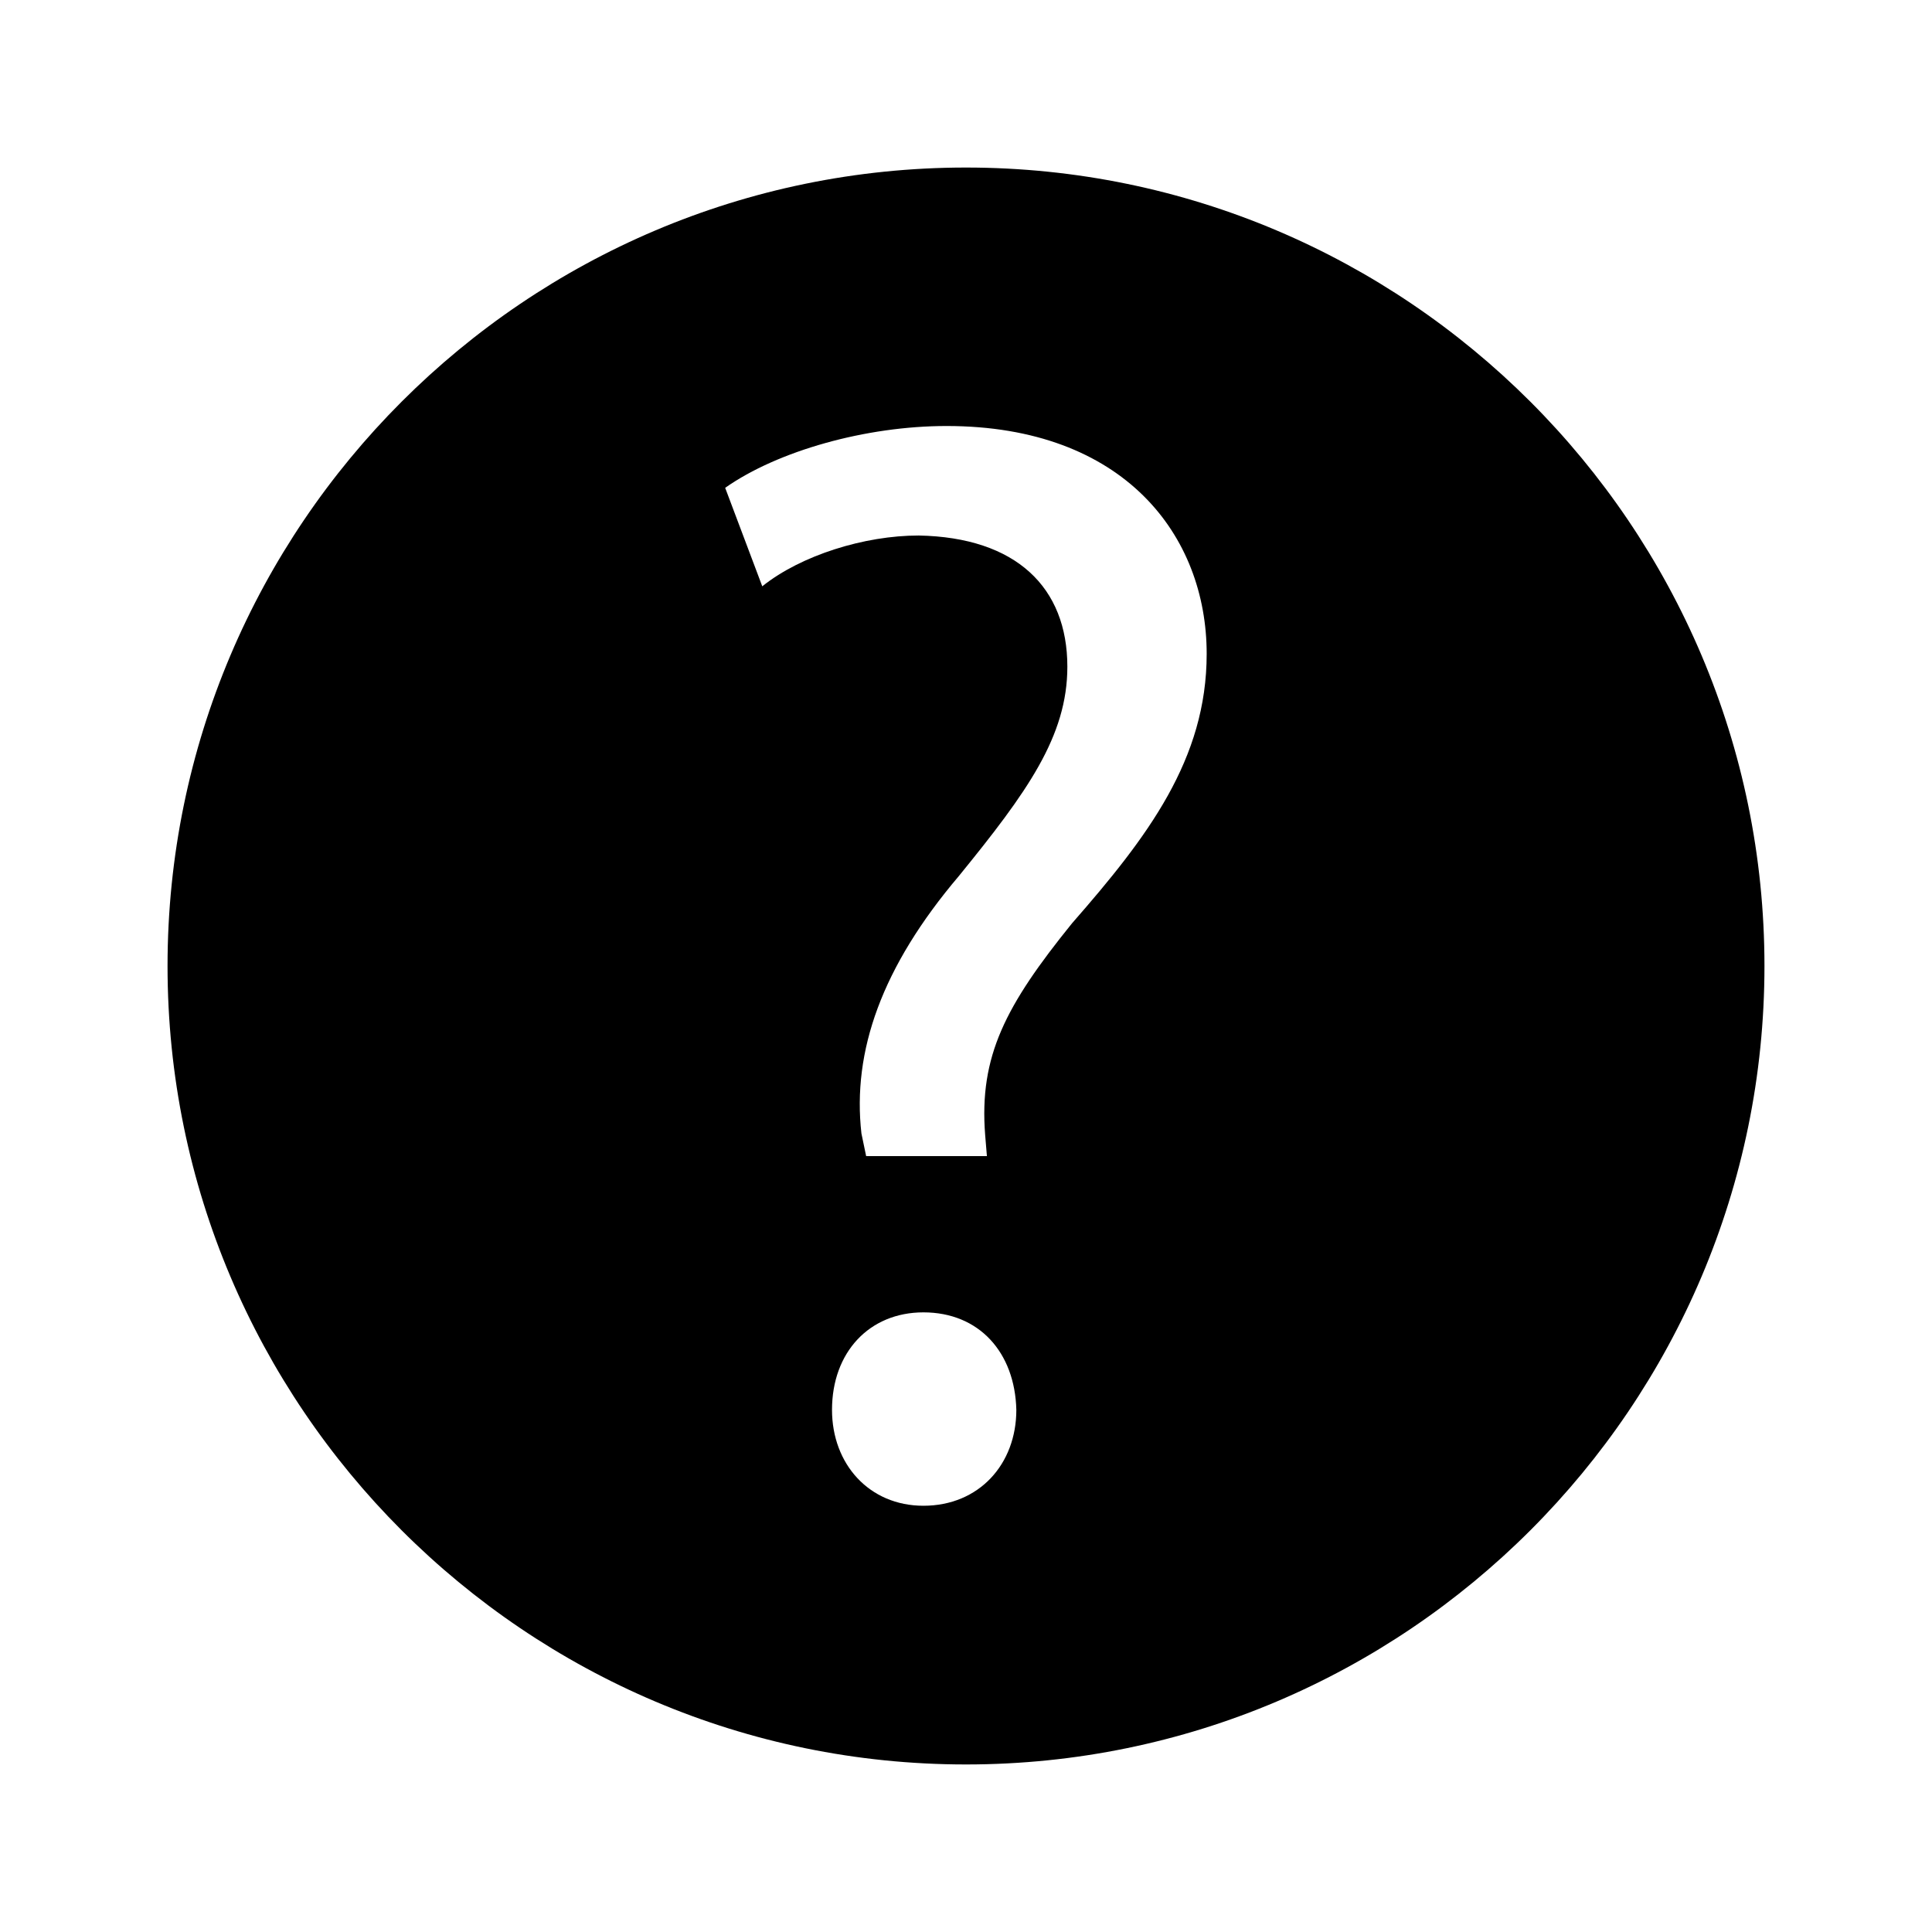 <?xml version="1.0" encoding="UTF-8"?>
<!-- Uploaded to: ICON Repo, www.iconrepo.com, Generator: ICON Repo Mixer Tools -->
<svg fill="#000000" width="800px" height="800px" version="1.1" viewBox="144 144 512 512" xmlns="http://www.w3.org/2000/svg">
 <path d="m400 188.4c-116.68 0-211.6 94.918-211.6 211.6 0 116.68 94.918 211.6 211.6 211.6 116.68 0 211.6-94.918 211.6-211.6 0-116.68-94.918-211.6-211.6-211.6zm-11.285 354.64c-14.367 0-24.223-11.043-24.223-25.414 0-15.234 9.855-25.836 24.223-25.836 14.773 0 24.242 10.602 24.625 25.836 0 14.371-9.855 25.414-24.625 25.414zm39.395-154.37c-17.633 21.805-24.668 35.188-23.035 56.086l0.465 5.621h-32.004l-1.25-6.004c-2.457-21.746 5.32-44.055 25.855-68.258 18.055-22.188 28.719-36.98 28.719-55.438 0-20.98-13.543-34.277-39.398-34.762-14.367 0-31.176 5.238-41.453 13.461l-9.832-26.098c13.945-9.812 37.344-16.383 58.664-16.383 47.195 0 68.941 29.16 68.941 60.375 0 27.949-15.598 48.465-35.672 71.398z"/>
</svg>